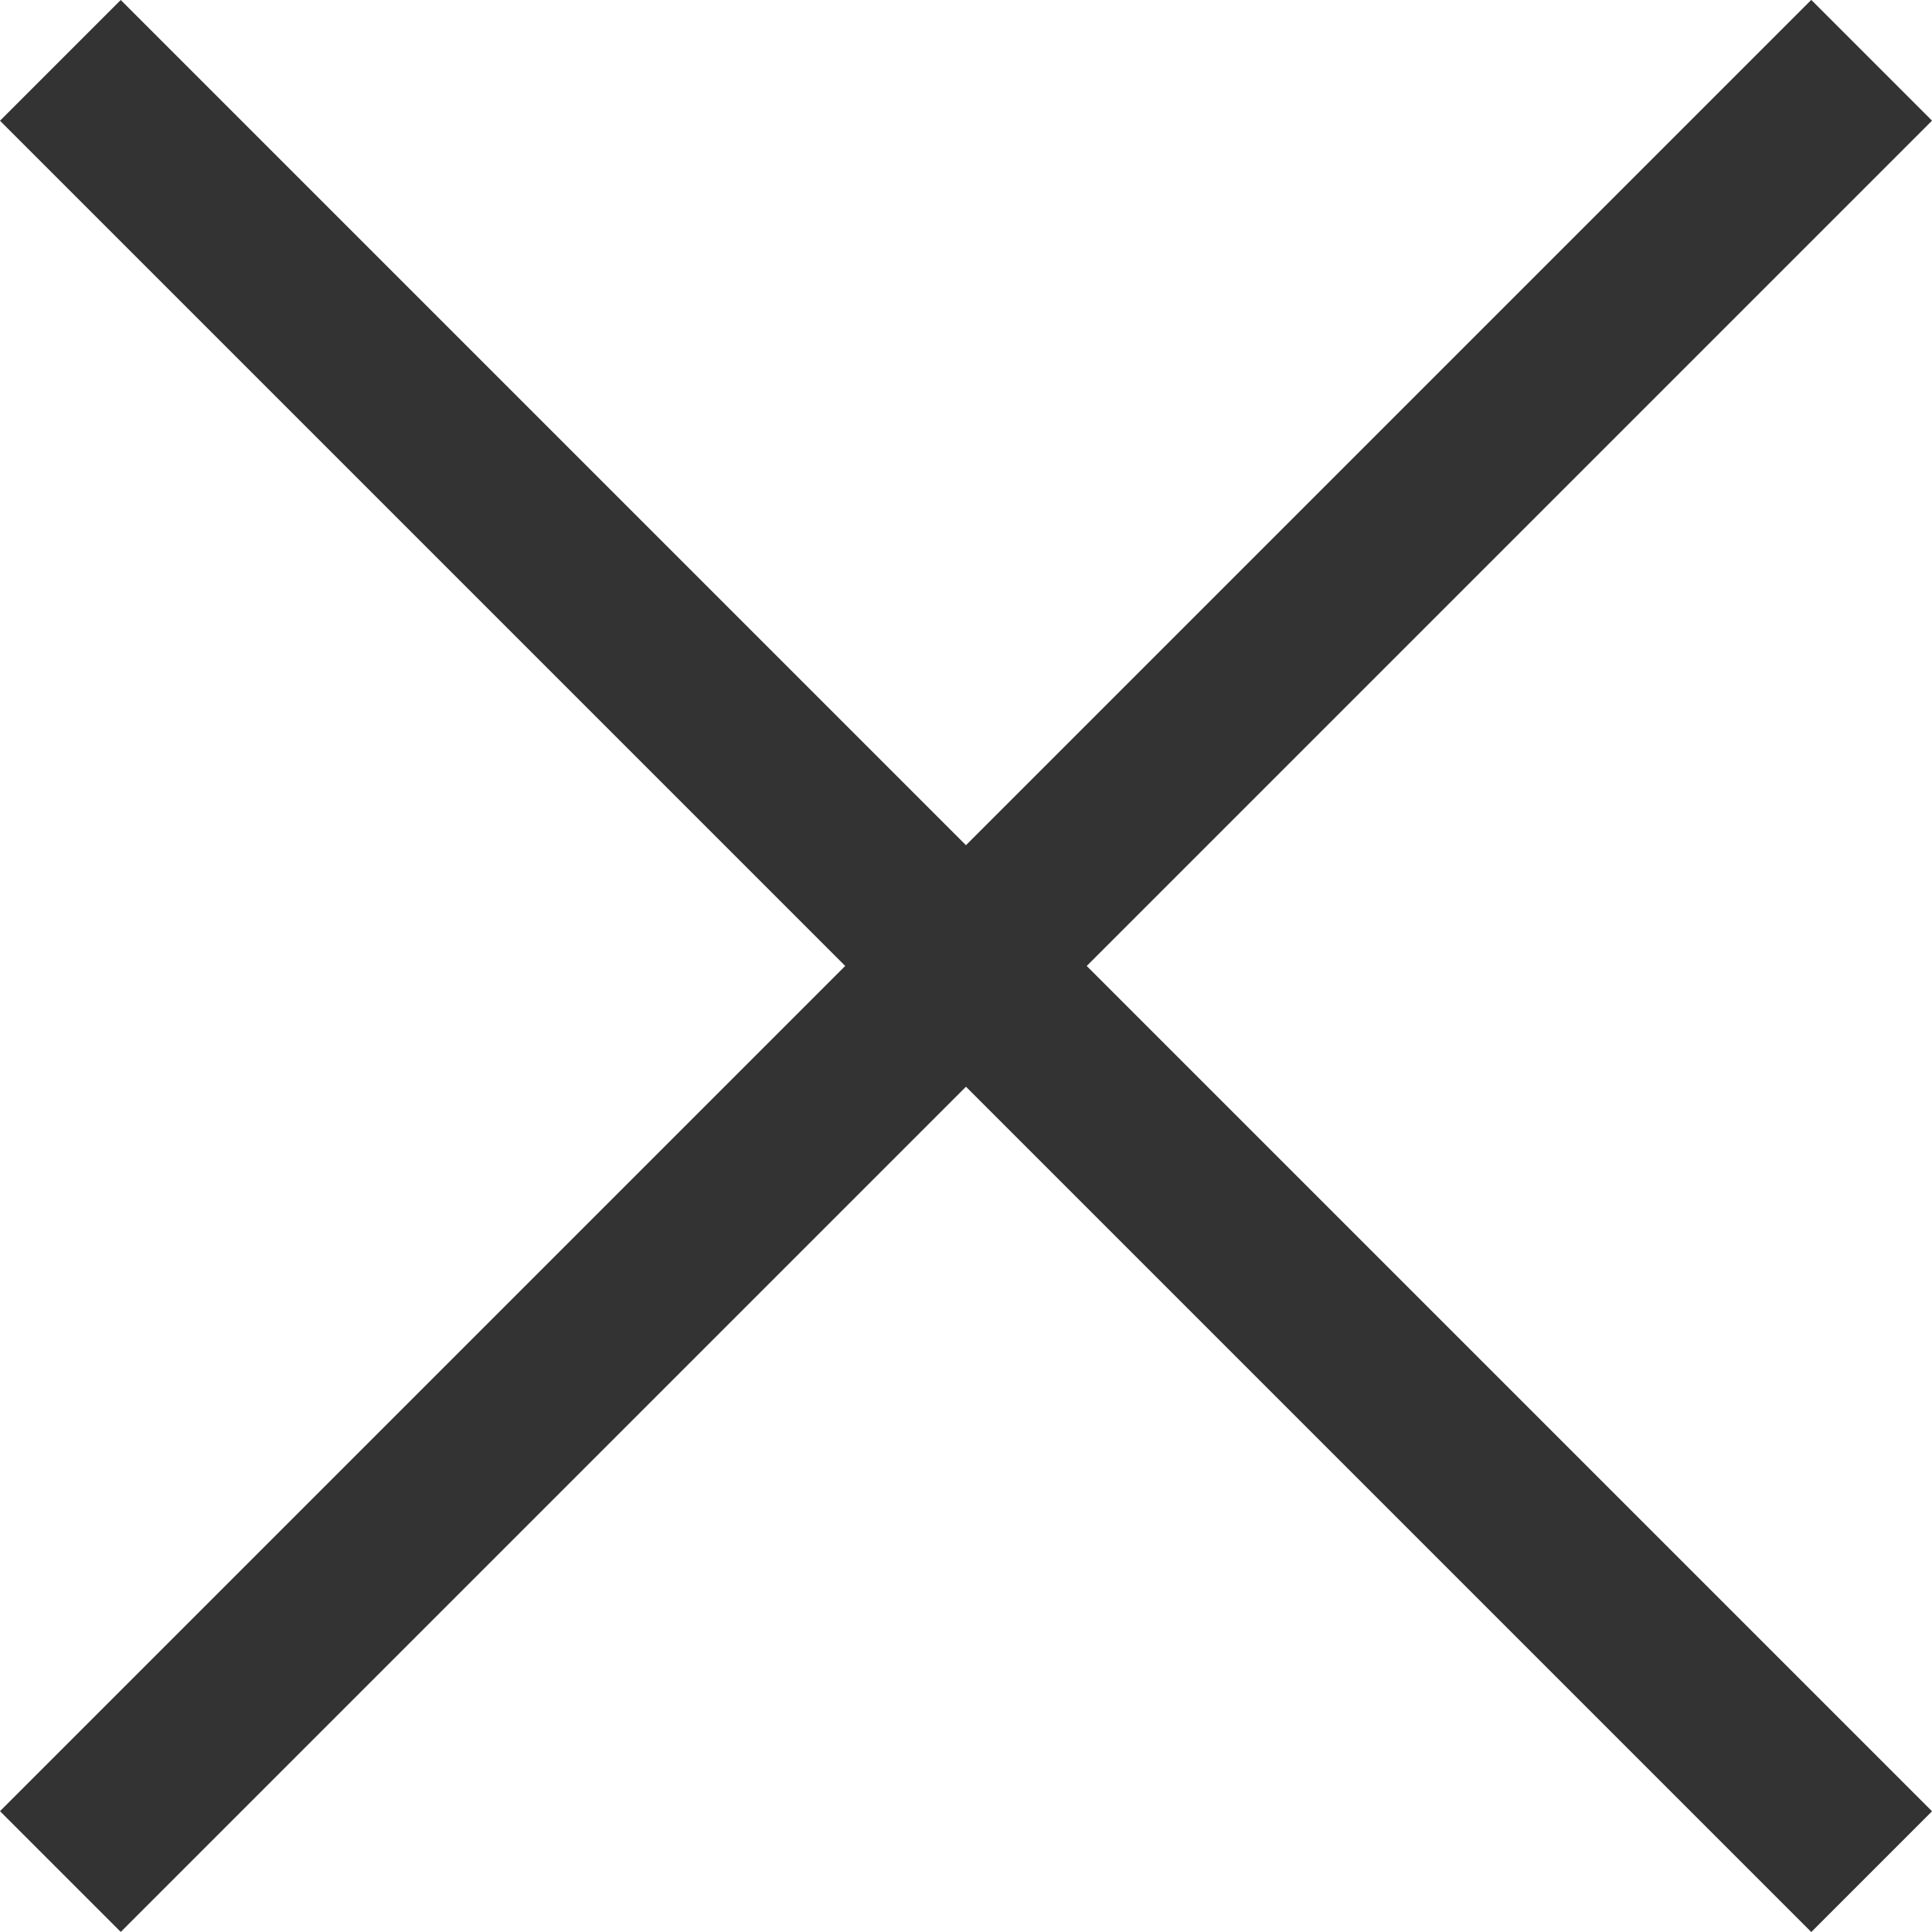 <svg xmlns="http://www.w3.org/2000/svg" width="22.627" height="22.627" viewBox="0 0 22.627 22.627">
  <g id="form_btn_close" transform="translate(-8579.187 9356.813)">
    <line id="線_102" data-name="線 102" x2="30" transform="translate(8579.894 -9334.894) rotate(-45)" fill="none" stroke="#333" stroke-width="2"/>
    <line id="線_103" data-name="線 103" x2="30" transform="translate(8579.894 -9356.106) rotate(45)" fill="none" stroke="#333" stroke-width="2"/>
  </g>
</svg>
